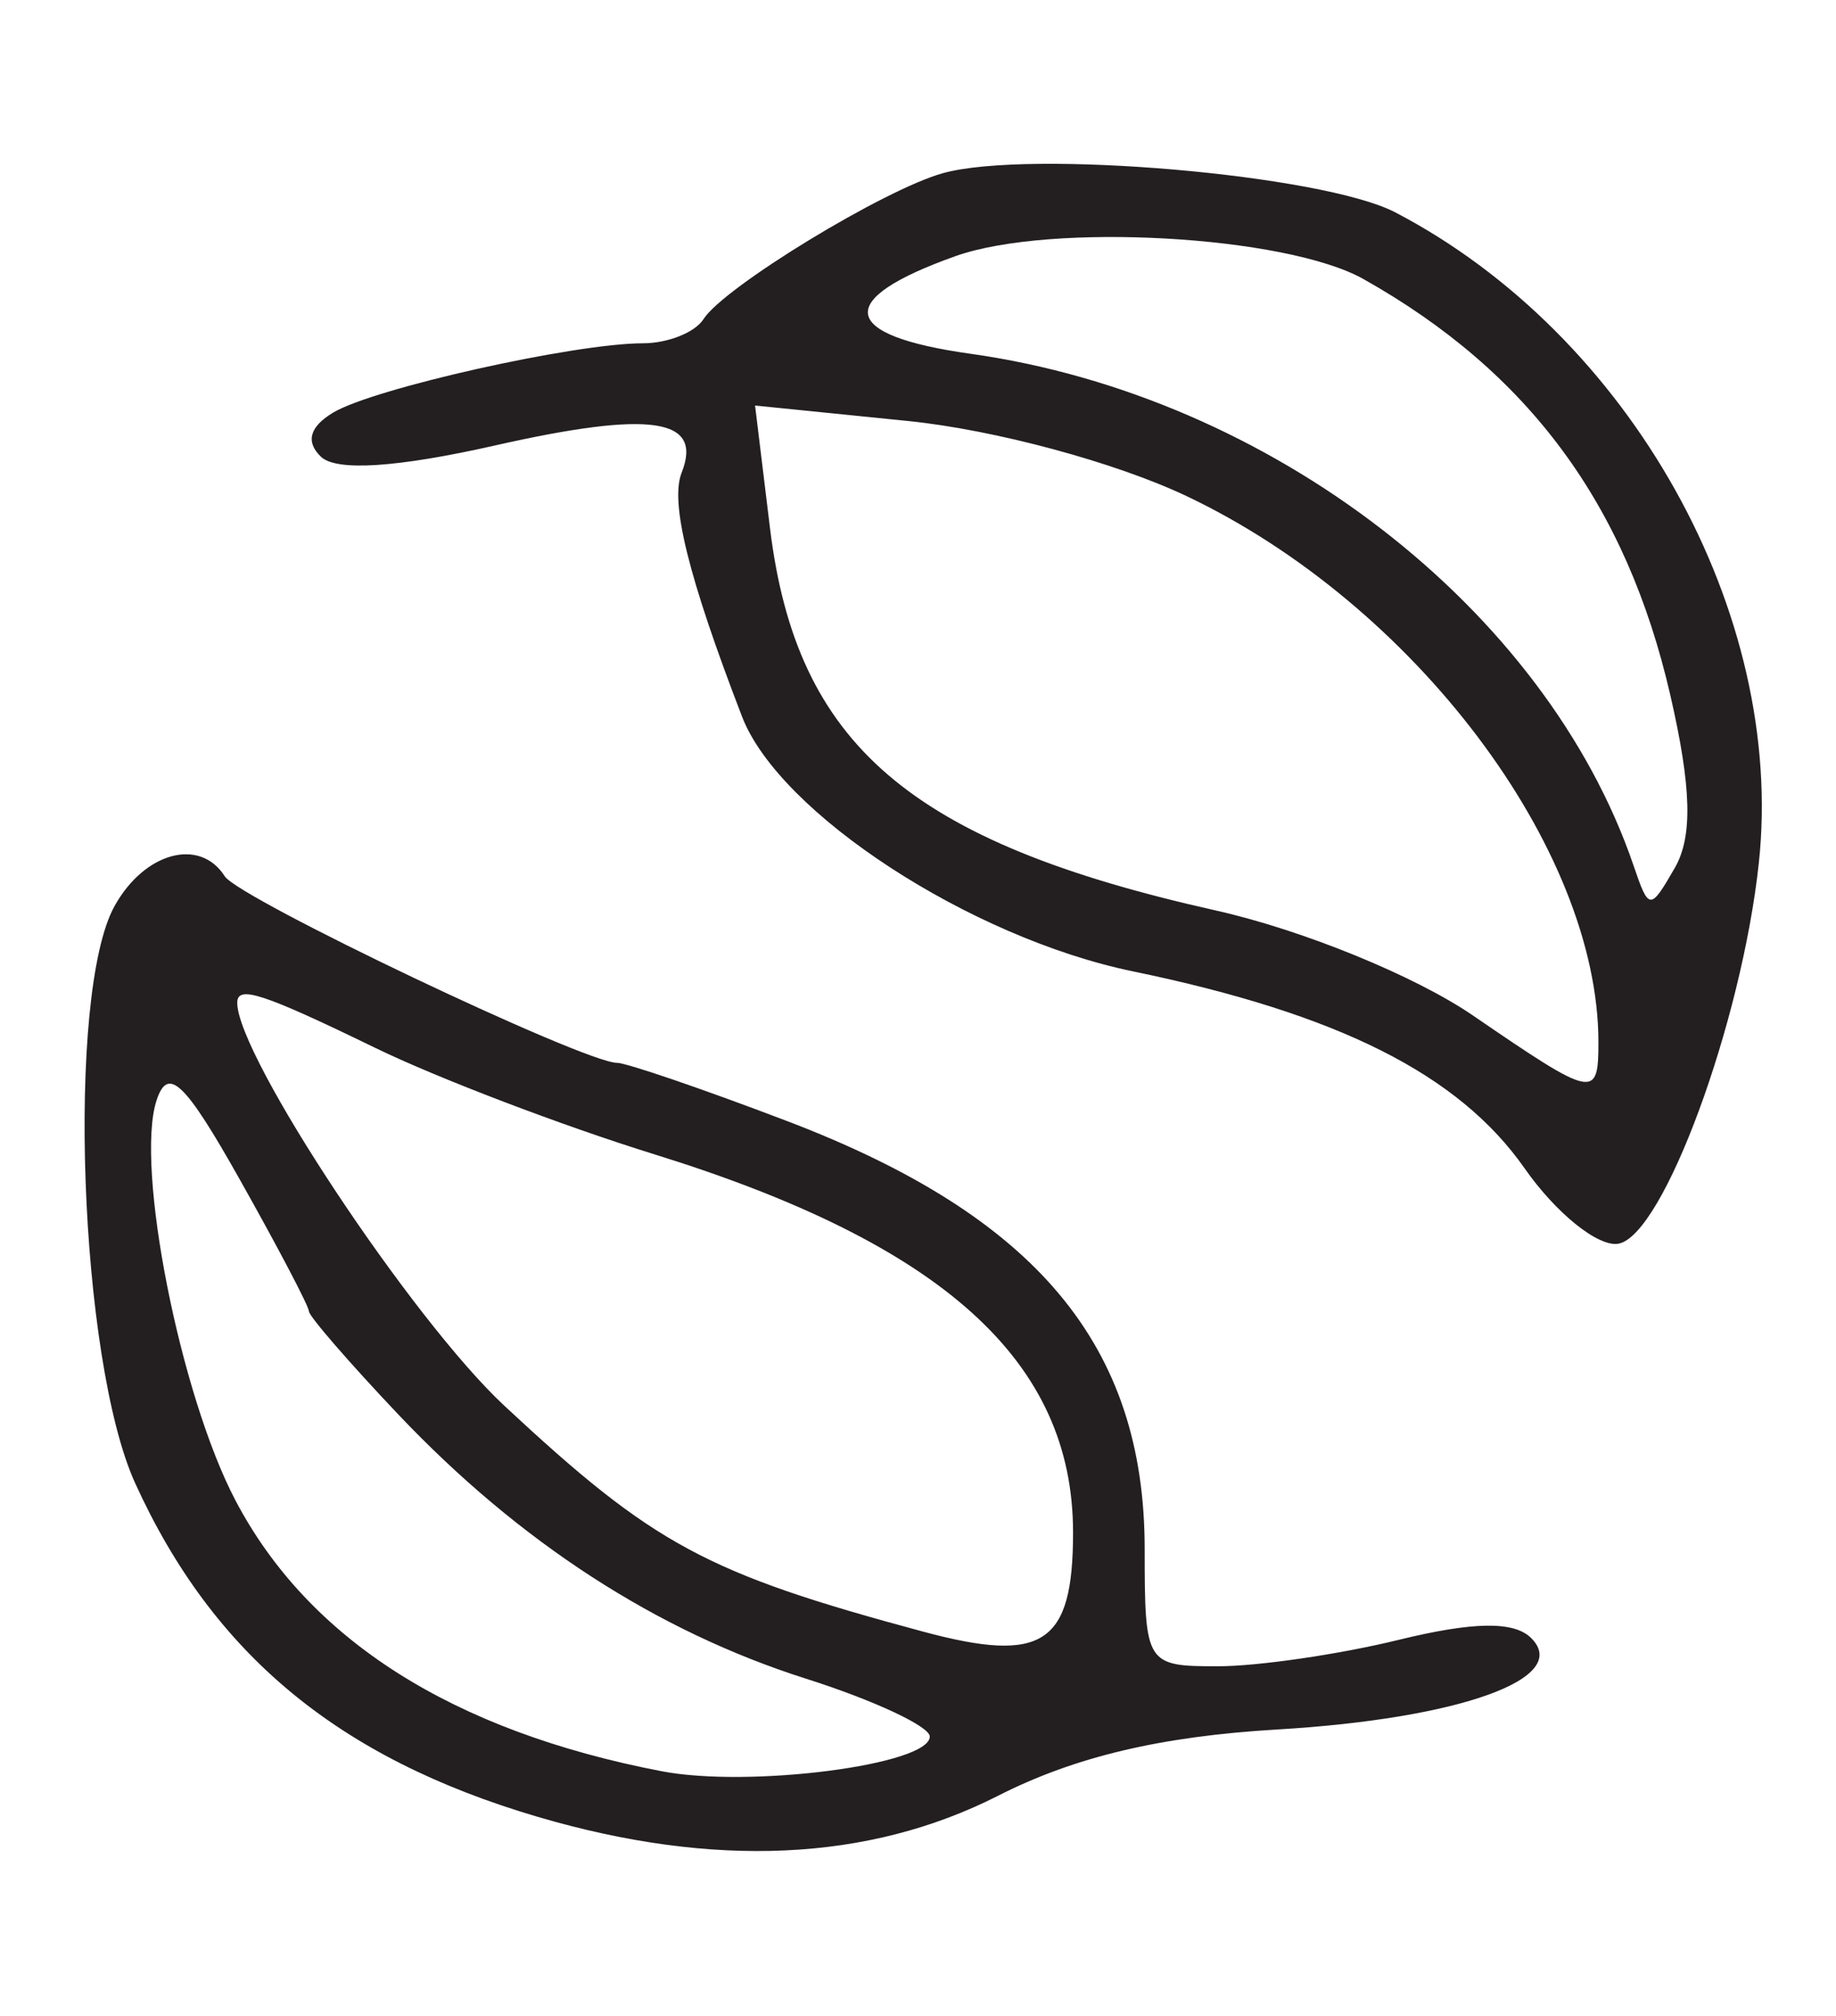 <?xml version="1.0" encoding="UTF-8"?> <svg xmlns="http://www.w3.org/2000/svg" width="82" height="90" viewBox="0 0 82 90" fill="none"> <path fill-rule="evenodd" clip-rule="evenodd" d="M42.117 7.73C39.493 8.454 32.328 12.821 31.42 14.247C31.043 14.841 29.827 15.326 28.716 15.326C25.663 15.326 16.673 17.338 14.871 18.425C13.823 19.058 13.641 19.729 14.338 20.394C15.025 21.051 17.746 20.874 22.11 19.887C29.062 18.318 31.41 18.66 30.444 21.101C29.918 22.434 30.741 25.761 33.142 31.994C34.802 36.305 43.328 41.861 50.591 43.364C59.786 45.265 65.154 47.964 68.091 52.158C69.504 54.177 71.392 55.69 72.288 55.523C74.291 55.148 77.785 45.67 78.553 38.531C79.751 27.372 72.809 14.952 62.314 9.48C59.086 7.797 45.982 6.661 42.117 7.73ZM60.896 12.459C68.28 16.611 72.639 22.517 74.599 31.029C75.55 35.161 75.607 37.352 74.796 38.755C73.698 40.656 73.644 40.653 72.958 38.641C69.038 27.17 56.729 17.673 43.346 15.794C37.478 14.972 37.231 13.372 42.672 11.436C46.926 9.923 57.435 10.513 60.896 12.459ZM53.001 22.151C63.163 26.975 71.389 37.882 71.389 46.532C71.389 49.081 71.194 49.039 65.788 45.338C63.205 43.568 58.171 41.514 54.292 40.646C40.627 37.589 35.569 33.248 34.388 23.566L33.723 18.105L40.557 18.796C44.43 19.188 49.822 20.642 53.001 22.151ZM5.114 40.454C2.947 44.368 3.532 60.716 6.037 66.216C9.51 73.845 15.107 78.486 23.992 81.105C31.871 83.427 38.787 83.112 44.581 80.168C47.998 78.431 51.842 77.519 57.031 77.213C65.216 76.731 70.228 74.921 68.373 73.118C67.602 72.368 65.789 72.397 62.453 73.214C59.809 73.861 56.179 74.39 54.385 74.39C51.179 74.39 51.124 74.302 51.124 69.157C51.124 60.068 46.292 54.291 35.137 50.043C31.389 48.617 27.976 47.449 27.554 47.449C26.094 47.449 10.672 40.115 10.038 39.121C8.927 37.374 6.448 38.045 5.114 40.454ZM16.764 46.784C19.53 48.129 25.135 50.266 29.217 51.531C42.118 55.532 47.925 60.773 47.925 68.415C47.925 73.406 46.591 74.287 41.221 72.841C31.534 70.235 29.206 68.98 22.525 62.759C18.401 58.919 10.596 47.148 10.596 44.769C10.596 43.967 11.728 44.337 16.764 46.784ZM13.796 58.539C13.796 58.758 15.596 60.834 17.795 63.154C23.198 68.85 29.337 72.828 35.991 74.942C39.035 75.909 41.526 77.073 41.526 77.527C41.526 78.79 33.479 79.83 29.551 79.076C20.209 77.281 13.777 73.195 10.514 66.981C8.04 62.269 6.028 52.076 6.991 49.129C7.499 47.576 8.251 48.29 10.711 52.662C12.408 55.676 13.796 58.321 13.796 58.539Z" fill="#231F20"></path> </svg> 